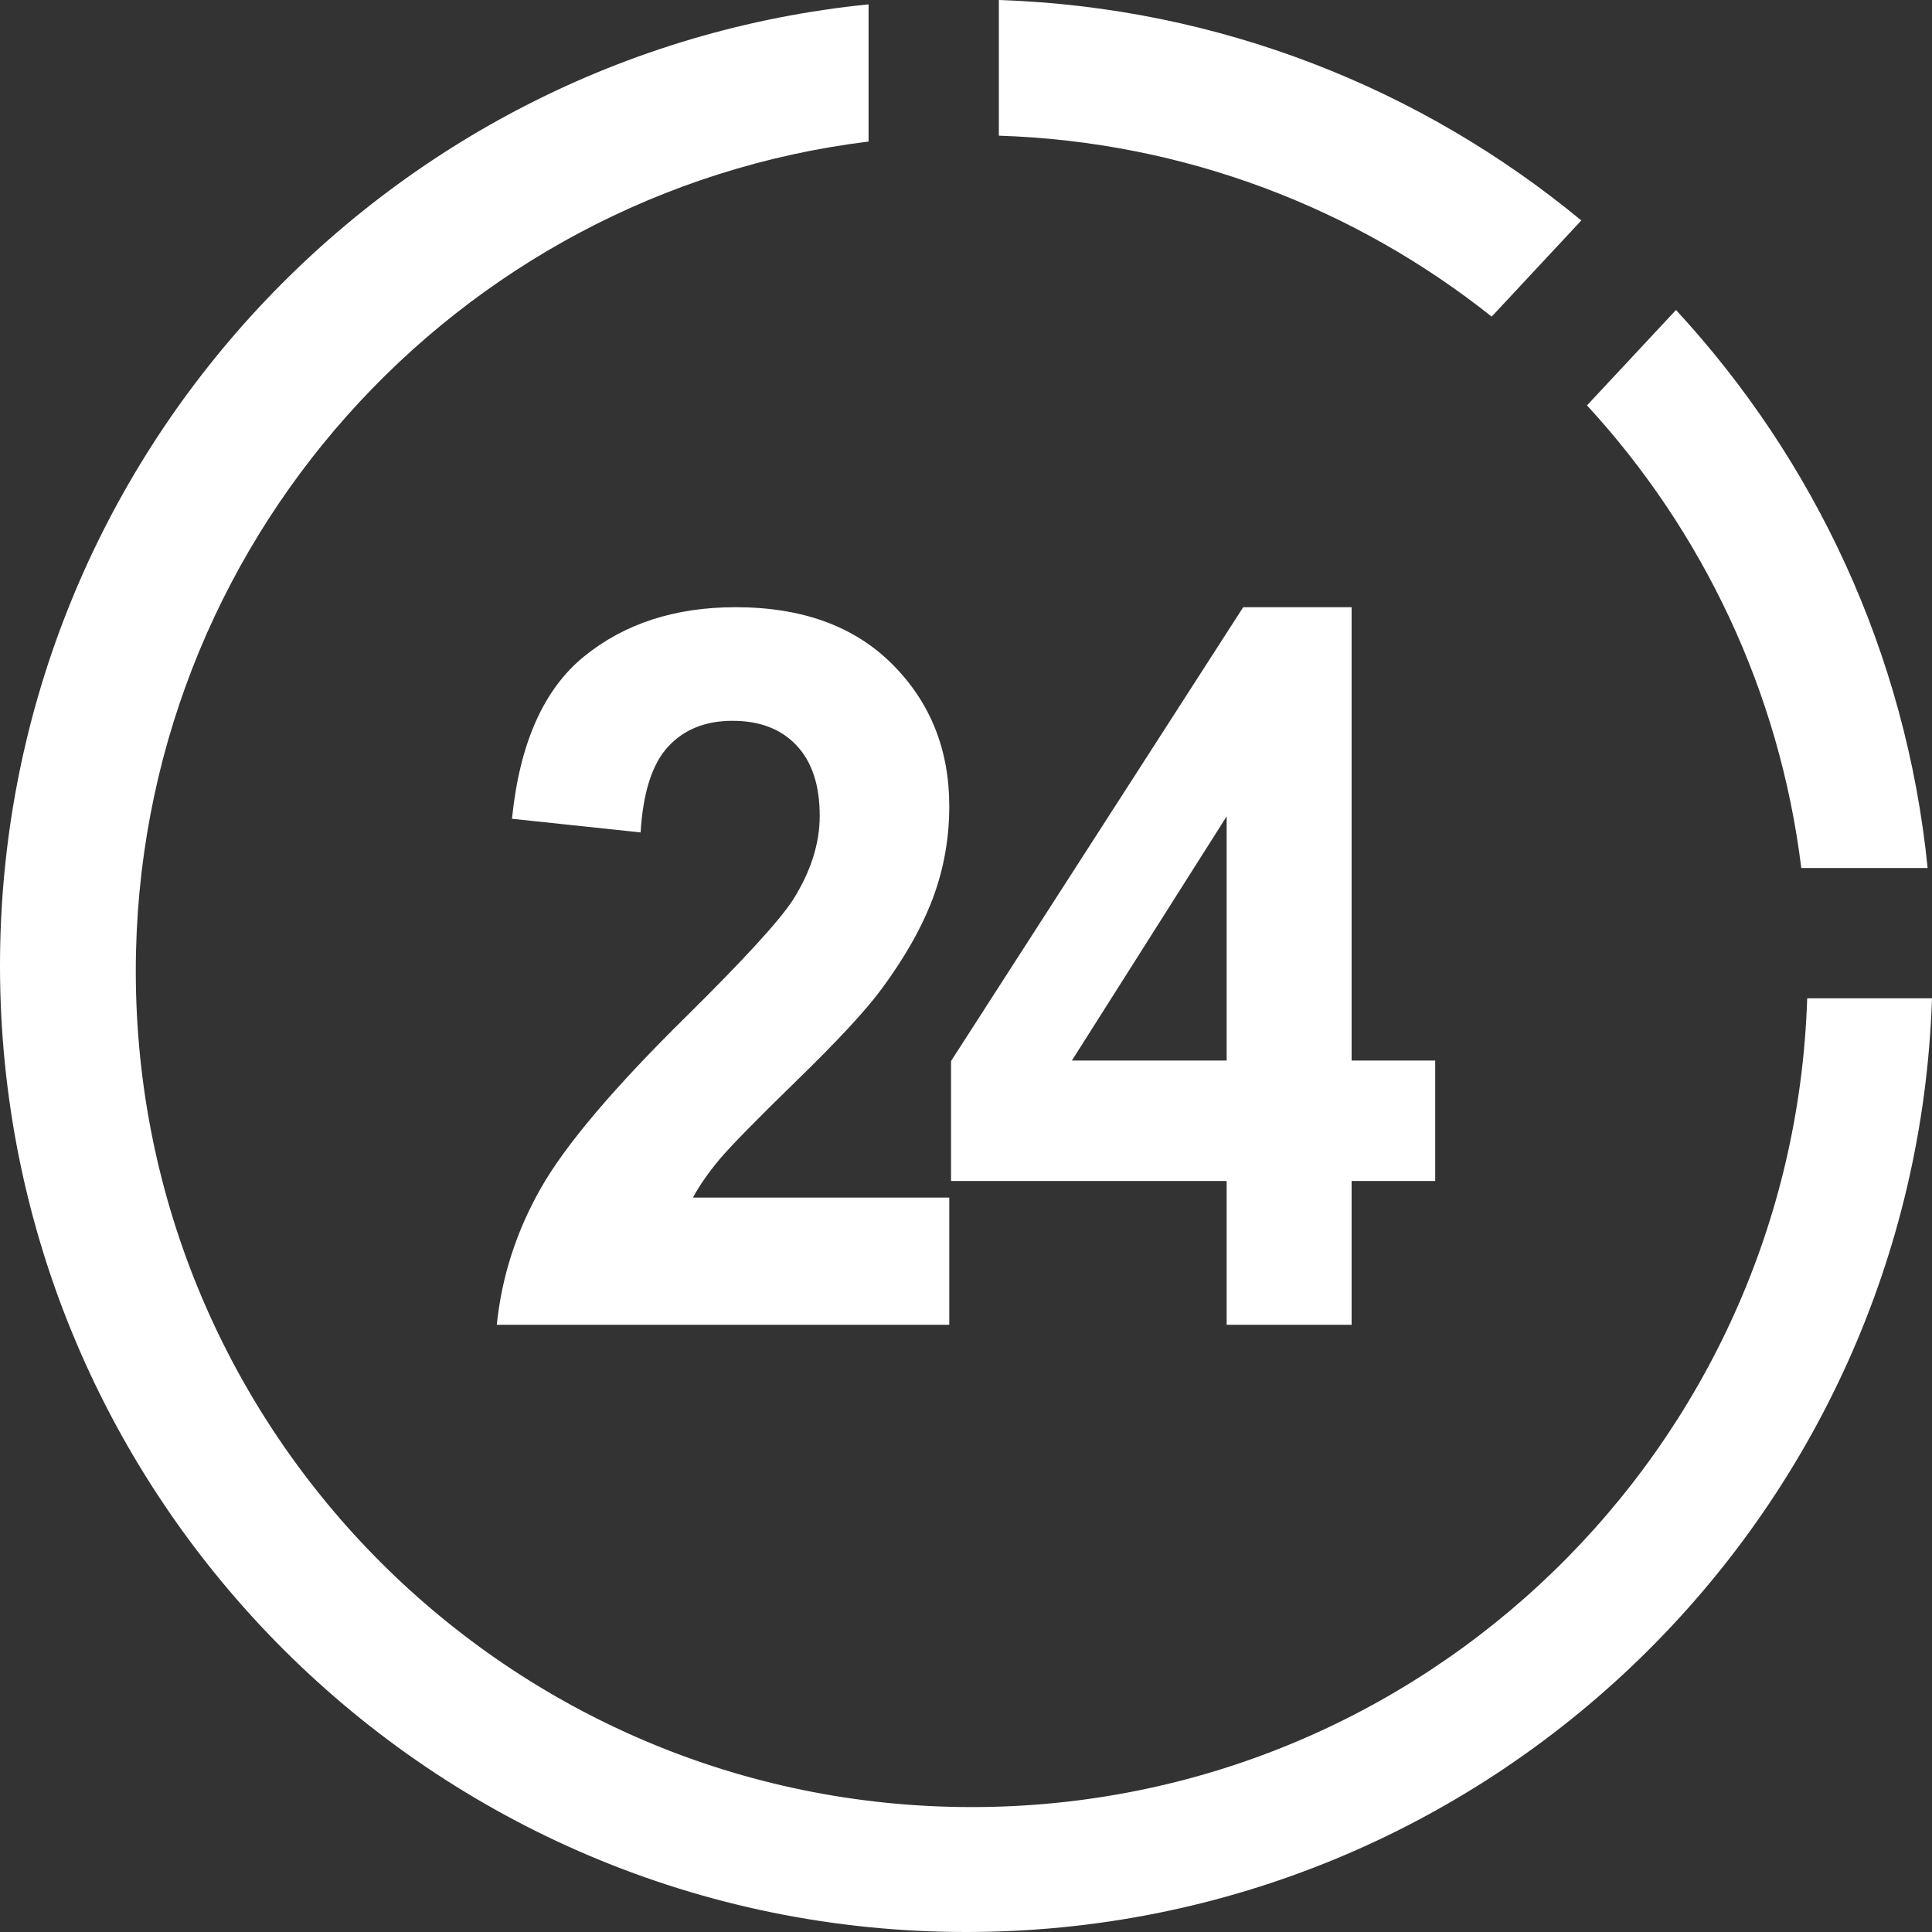 <?xml version="1.0" encoding="UTF-8"?>
<svg width="35px" height="35px" viewBox="0 0 35 35" version="1.1" xmlns="http://www.w3.org/2000/svg" xmlns:xlink="http://www.w3.org/1999/xlink">
    <rect x="0" y="0" width="35" height="35" fill="#333333" stroke="none"/>
    <!-- Generator: sketchtool 49 (51002) - http://www.bohemiancoding.com/sketch -->
    <title>ADC00E21-6430-4285-87C5-A91A44DC4436</title>
    <desc>Created with sketchtool.</desc>
    <defs></defs>
    <g id="site" stroke="none" stroke-width="1" fill="none" fill-rule="evenodd">
        <g id="Противопожарная-дверь.рф-Home-без-бегущей-строки" transform="translate(-439, -5205)" fill="#FFFFFF">
            <g id="FEATURES" transform="translate(0, 5179)">
                <g id="feature-2" transform="translate(439, 26)">
                    <g id="icon/24">
                        <path d="M34.921,15.725 L32.632,15.725 C32.237,12.511 30.834,9.609 28.75,7.344 L30.362,5.616 C32.871,8.33 34.531,11.84 34.921,15.725 Z M35,18.085 C34.689,27.48 26.975,35 17.505,35 C7.837,35 0,27.163 0,17.495 C0,8.425 6.898,0.966 15.735,0.079 L15.735,2.564 C8.253,3.485 2.46,9.863 2.46,17.593 C2.46,25.957 9.24,32.737 17.603,32.737 C25.802,32.737 32.479,26.221 32.739,18.085 L35,18.085 Z M28.647,3.994 L27.023,5.736 C24.557,3.774 21.465,2.566 18.095,2.458 L18.095,-4.61852778e-14 C22.098,0.133 25.761,1.609 28.647,3.994 Z" id="Combined-Shape"></path>
                        <path d="M17.197,21.695 L17.197,24 L9,24 C9.089,23.129 9.355,22.303 9.799,21.523 C10.243,20.743 11.119,19.708 12.428,18.418 C13.482,17.376 14.129,16.67 14.367,16.299 C14.689,15.787 14.85,15.28 14.85,14.78 C14.85,14.226 14.71,13.801 14.43,13.504 C14.15,13.206 13.763,13.058 13.269,13.058 C12.781,13.058 12.392,13.214 12.104,13.526 C11.815,13.838 11.649,14.356 11.605,15.08 L9.275,14.833 C9.413,13.467 9.849,12.487 10.581,11.892 C11.313,11.297 12.229,11 13.327,11 C14.531,11 15.477,11.344 16.165,12.033 C16.853,12.722 17.197,13.579 17.197,14.603 C17.197,15.186 17.098,15.741 16.901,16.268 C16.704,16.795 16.392,17.347 15.965,17.924 C15.682,18.307 15.172,18.857 14.434,19.575 C13.696,20.294 13.229,20.771 13.032,21.006 C12.835,21.242 12.675,21.471 12.553,21.695 L17.197,21.695 Z M22.222,24 L22.222,21.395 L17.229,21.395 L17.229,19.222 L22.522,11 L24.486,11 L24.486,19.213 L26,19.213 L26,21.395 L24.486,21.395 L24.486,24 L22.222,24 Z M22.222,19.213 L22.222,14.789 L19.418,19.213 L22.222,19.213 Z" id="24"></path>
                    </g>
                </g>
            </g>
        </g>
    </g>
</svg>